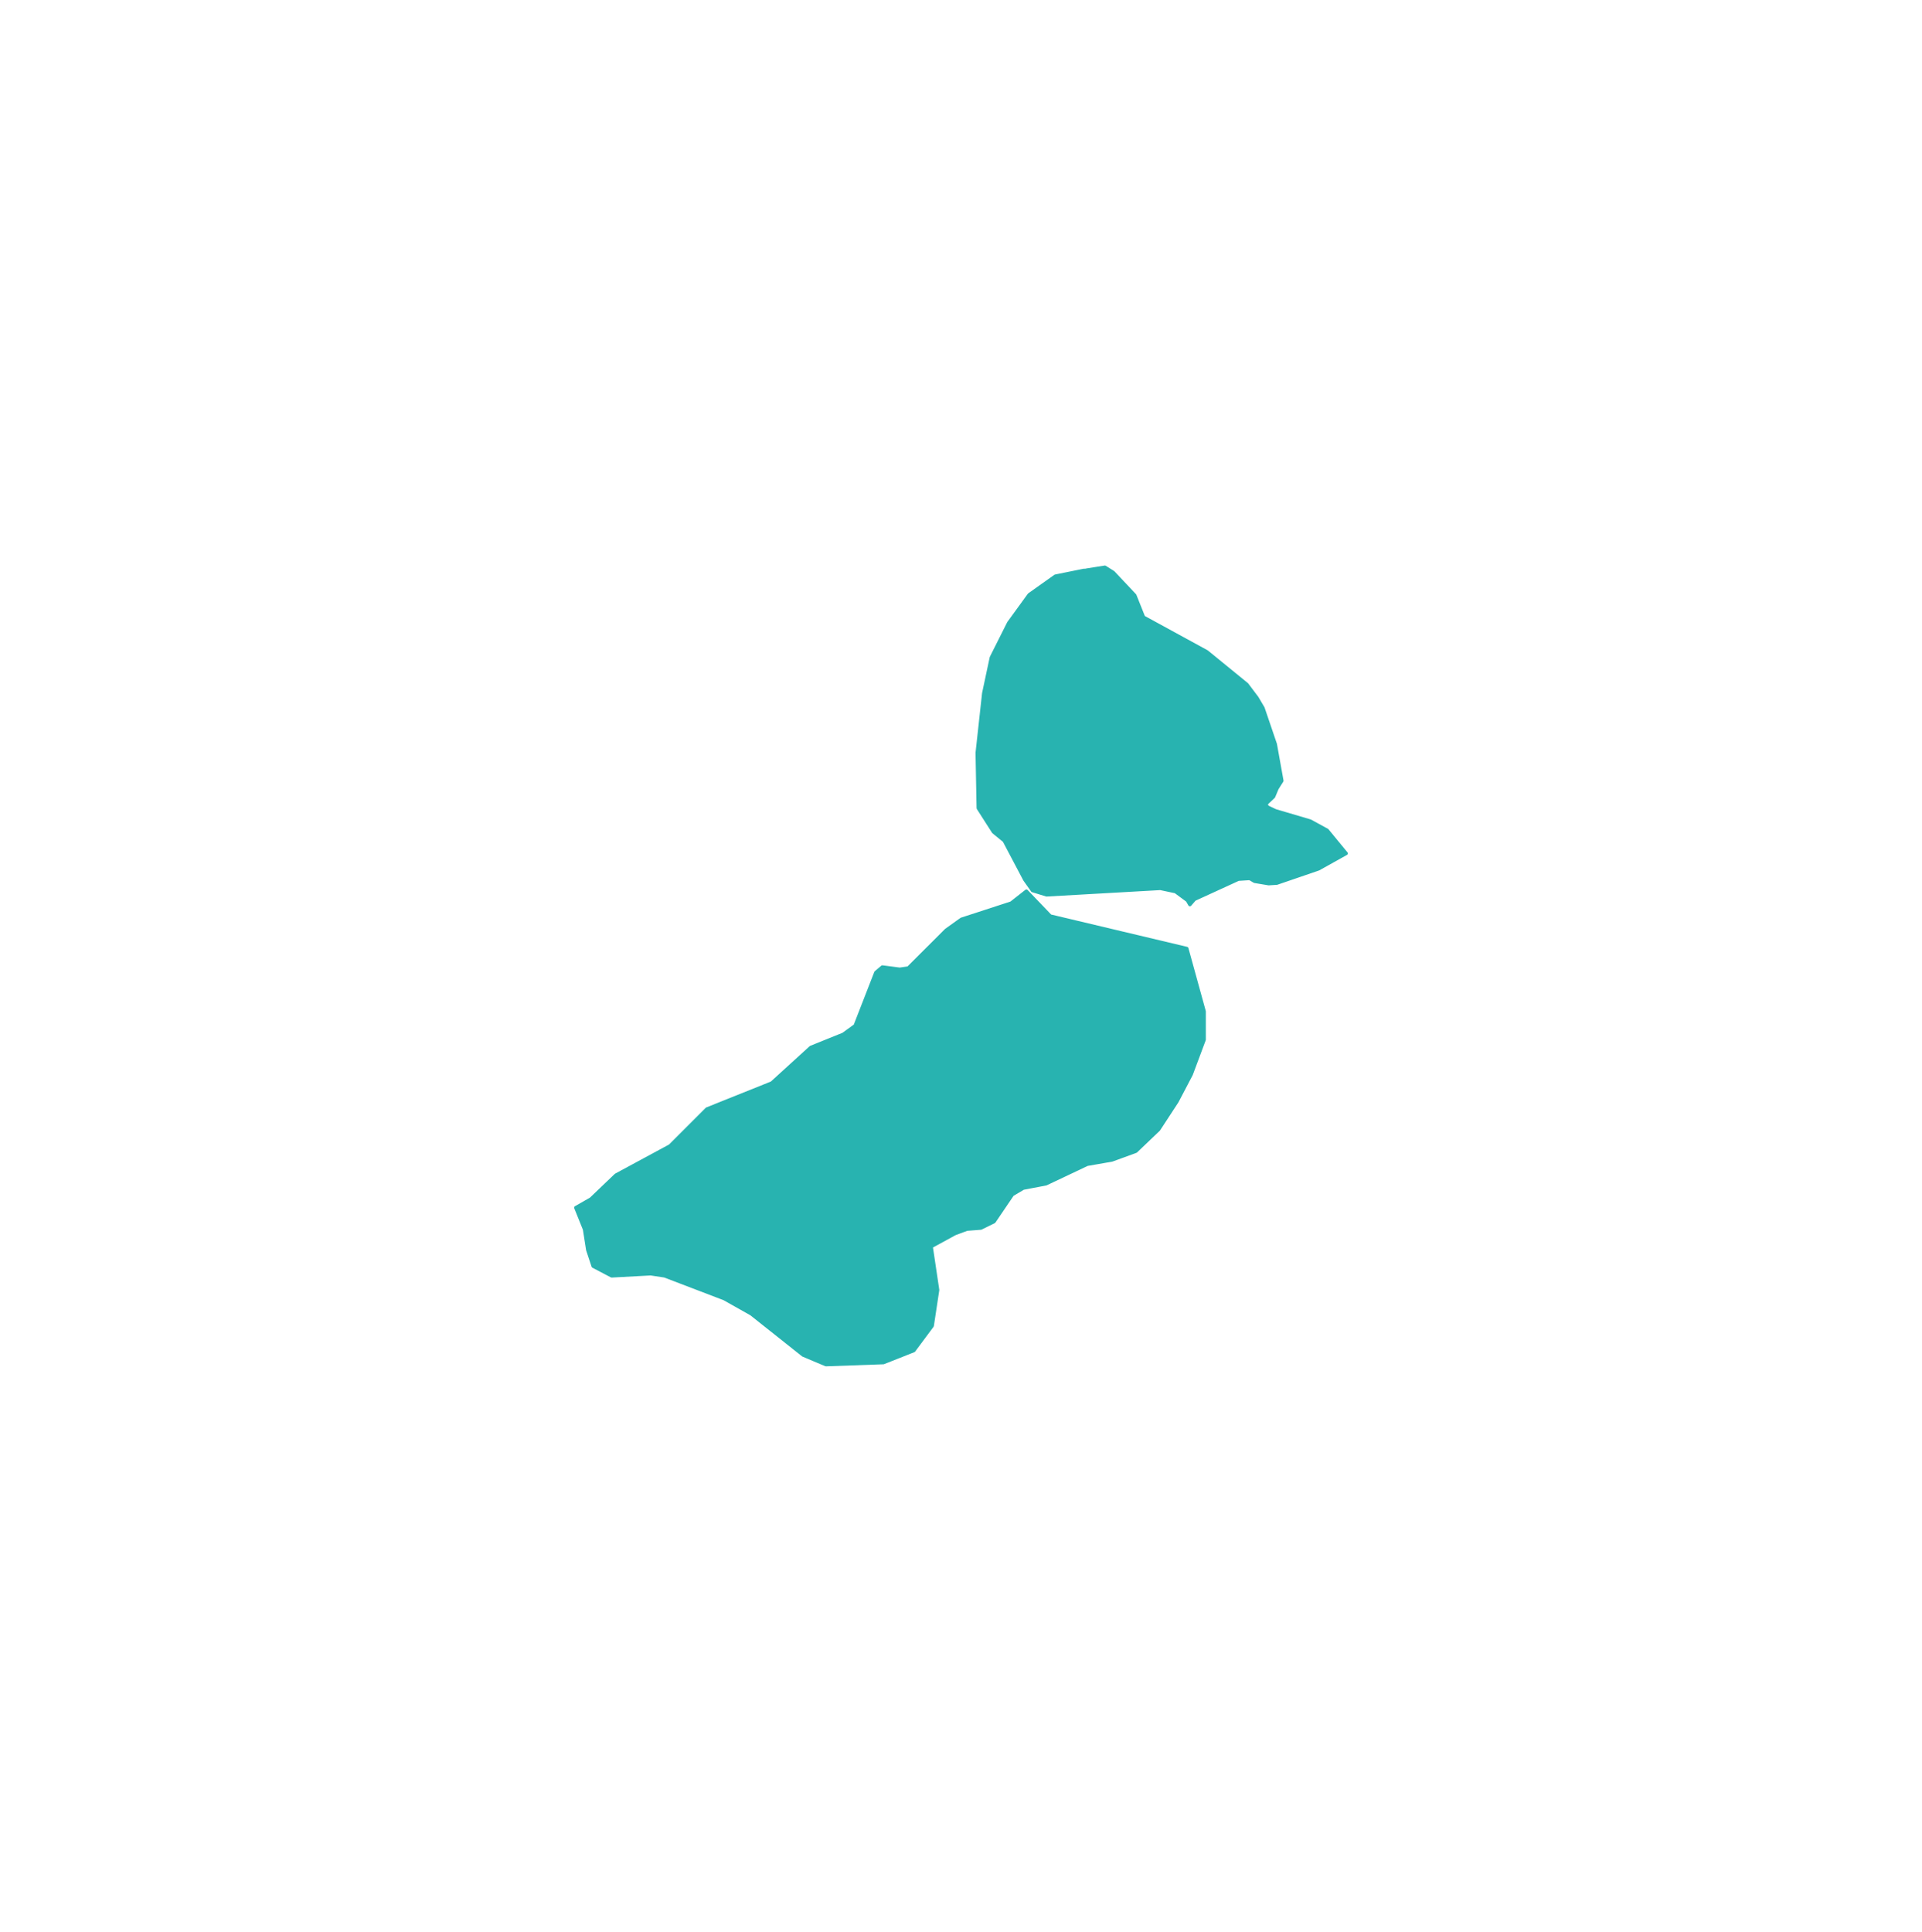 <?xml version="1.0" encoding="utf-8"?>
<!-- Generator: Adobe Illustrator 17.0.0, SVG Export Plug-In . SVG Version: 6.00 Build 0)  -->
<svg version="1.2" baseProfile="tiny" id="Laag_1" xmlns="http://www.w3.org/2000/svg" xmlns:xlink="http://www.w3.org/1999/xlink"
	 x="0px" y="0px" width="139.286px" height="140px" viewBox="0 0 139.286 140" xml:space="preserve">
<a xlink:href="https://www.blunner.nl/freelancers/flevoland" >
	<path id="flevoland" fill="#28B3B0" stroke="#28B3B0" stroke-width="0.25" stroke-linecap="round" stroke-linejoin="round" d="
		M76.109,66.387l-1.726-1.802l-1.097,0.862l-3.609,1.175l-1.105,0.79l-2.746,2.743l-0.622,0.089l-1.259-0.163l-0.468,0.396
		l-1.501,3.855l-0.862,0.625l-2.351,0.949l-2.832,2.58l-4.699,1.884l-2.674,2.675l-3.92,2.117l-1.806,1.727l-1.098,0.629l0.63,1.565
		l0.234,1.493l0.391,1.182l1.335,0.701l2.832-0.153l1.012,0.153l4.319,1.65l1.961,1.105l3.759,2.985l1.646,0.693l4.17-0.149
		l2.194-0.868l1.336-1.798l0.392-2.593l-0.469-3.147l1.727-0.943l0.871-0.322l1.012-0.077l0.949-0.468l1.33-1.959l0.787-0.468
		l1.649-0.314l2.983-1.413l1.801-0.314l1.732-0.633l1.646-1.572l1.331-2.037l1.028-1.961l0.939-2.512v-2.046l-1.258-4.559
		L76.109,66.387z M96.177,60.175l-1.223-0.67l-2.526-0.745l-0.534-0.255l-0.175-0.165l0.116-0.175l0.456-0.431l0.252-0.601
		l0.349-0.553l-0.475-2.646l-0.893-2.621l-0.437-0.741l-0.731-0.97l-2.902-2.367l-4.587-2.507l-0.631-1.58l-1.562-1.66l-0.605-0.379
		l-1.281,0.203l-0.165,0.032l-0.057-0.009l-2.086,0.423l-1.887,1.34l-1.488,2.046l-1.258,2.505l-0.553,2.597l-0.473,4.311
		l0.076,4.005l1.105,1.727l0.779,0.636l1.492,2.825l0.557,0.786l1.012,0.311l8.248-0.468l1.102,0.233l0.863,0.638l0.174,0.302
		l0.275-0.316l0.059-0.068l3.179-1.456l0.825-0.053l0.353,0.207l1.019,0.17l0.592-0.037l3.021-1.036l1.999-1.116L96.177,60.175z"/>
</a>
</svg>

